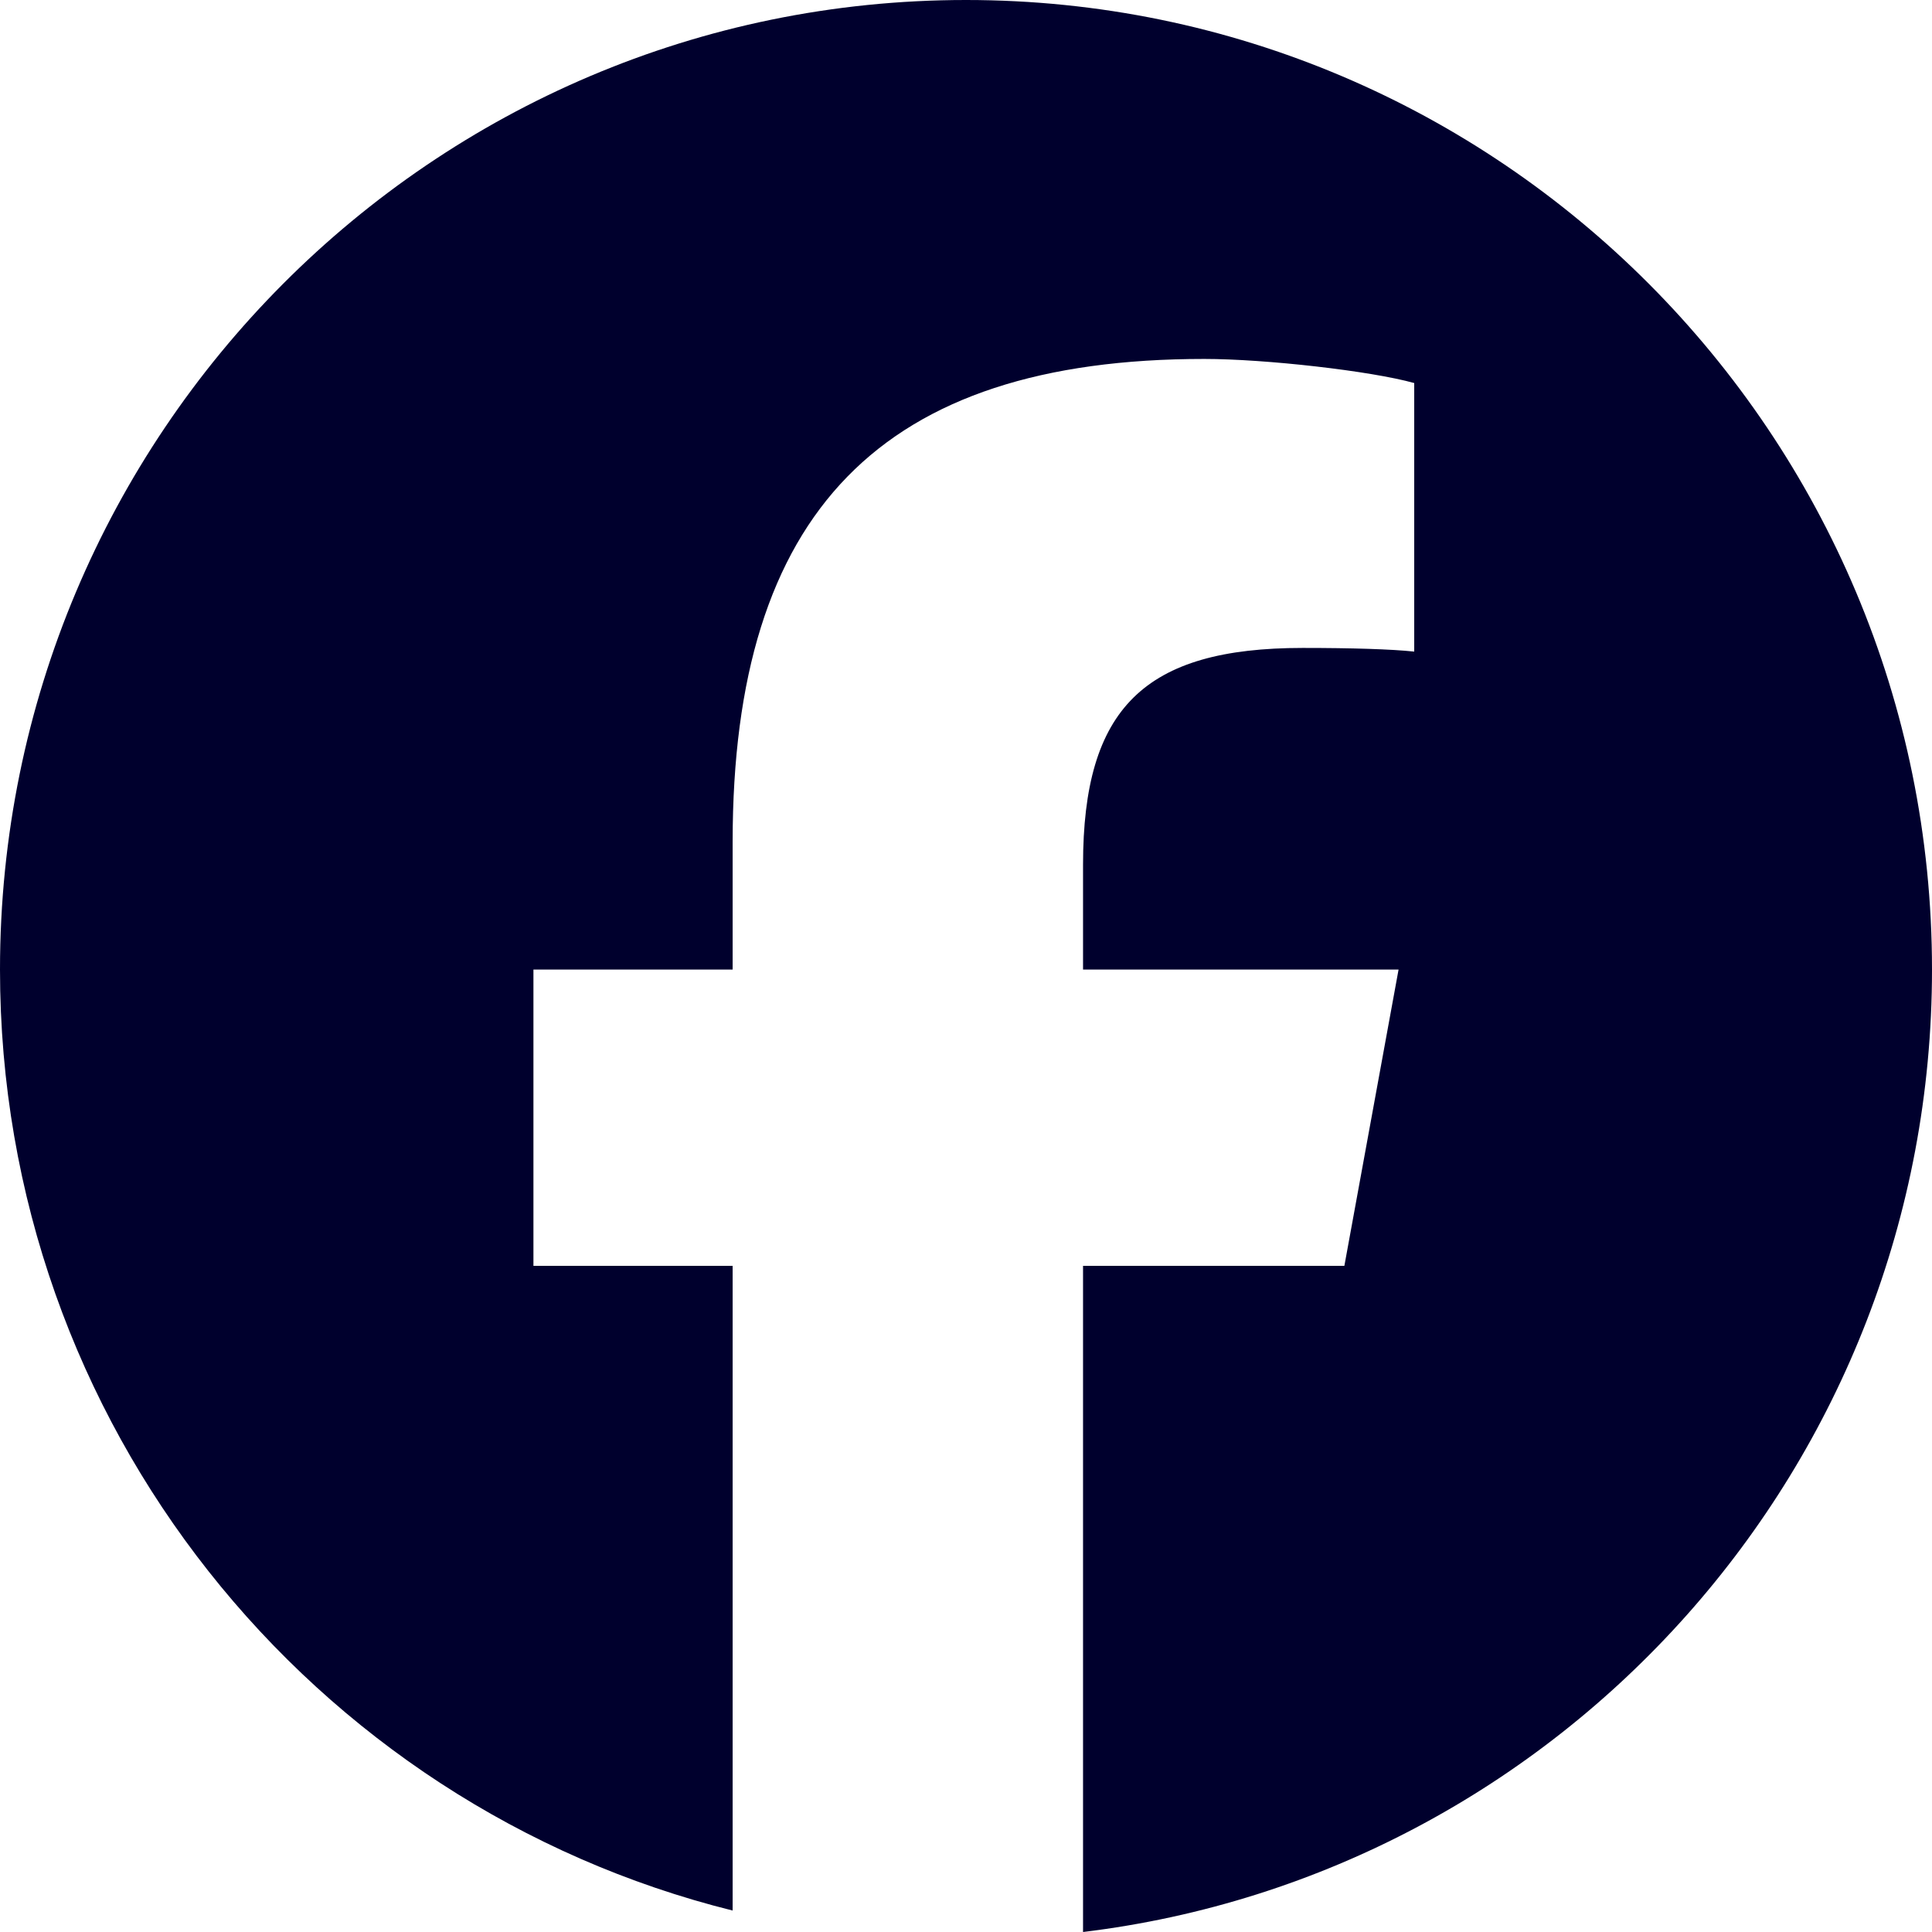 <svg width="19" height="19" viewBox="0 0 19 19" fill="none" xmlns="http://www.w3.org/2000/svg">
<path d="M9.5 0C4.253 0 0 4.269 0 9.535C0 14.006 3.067 17.759 7.205 18.789V12.449H5.246V9.535H7.205V8.279C7.205 5.034 8.668 3.53 11.843 3.53C12.445 3.53 13.483 3.648 13.908 3.767V6.408C13.684 6.384 13.294 6.372 12.811 6.372C11.253 6.372 10.651 6.965 10.651 8.504V9.535H13.754L13.221 12.449H10.651V19C15.355 18.43 19 14.41 19 9.535C19 4.269 14.746 0 9.5 0Z" fill="#00002D"/>
</svg>
